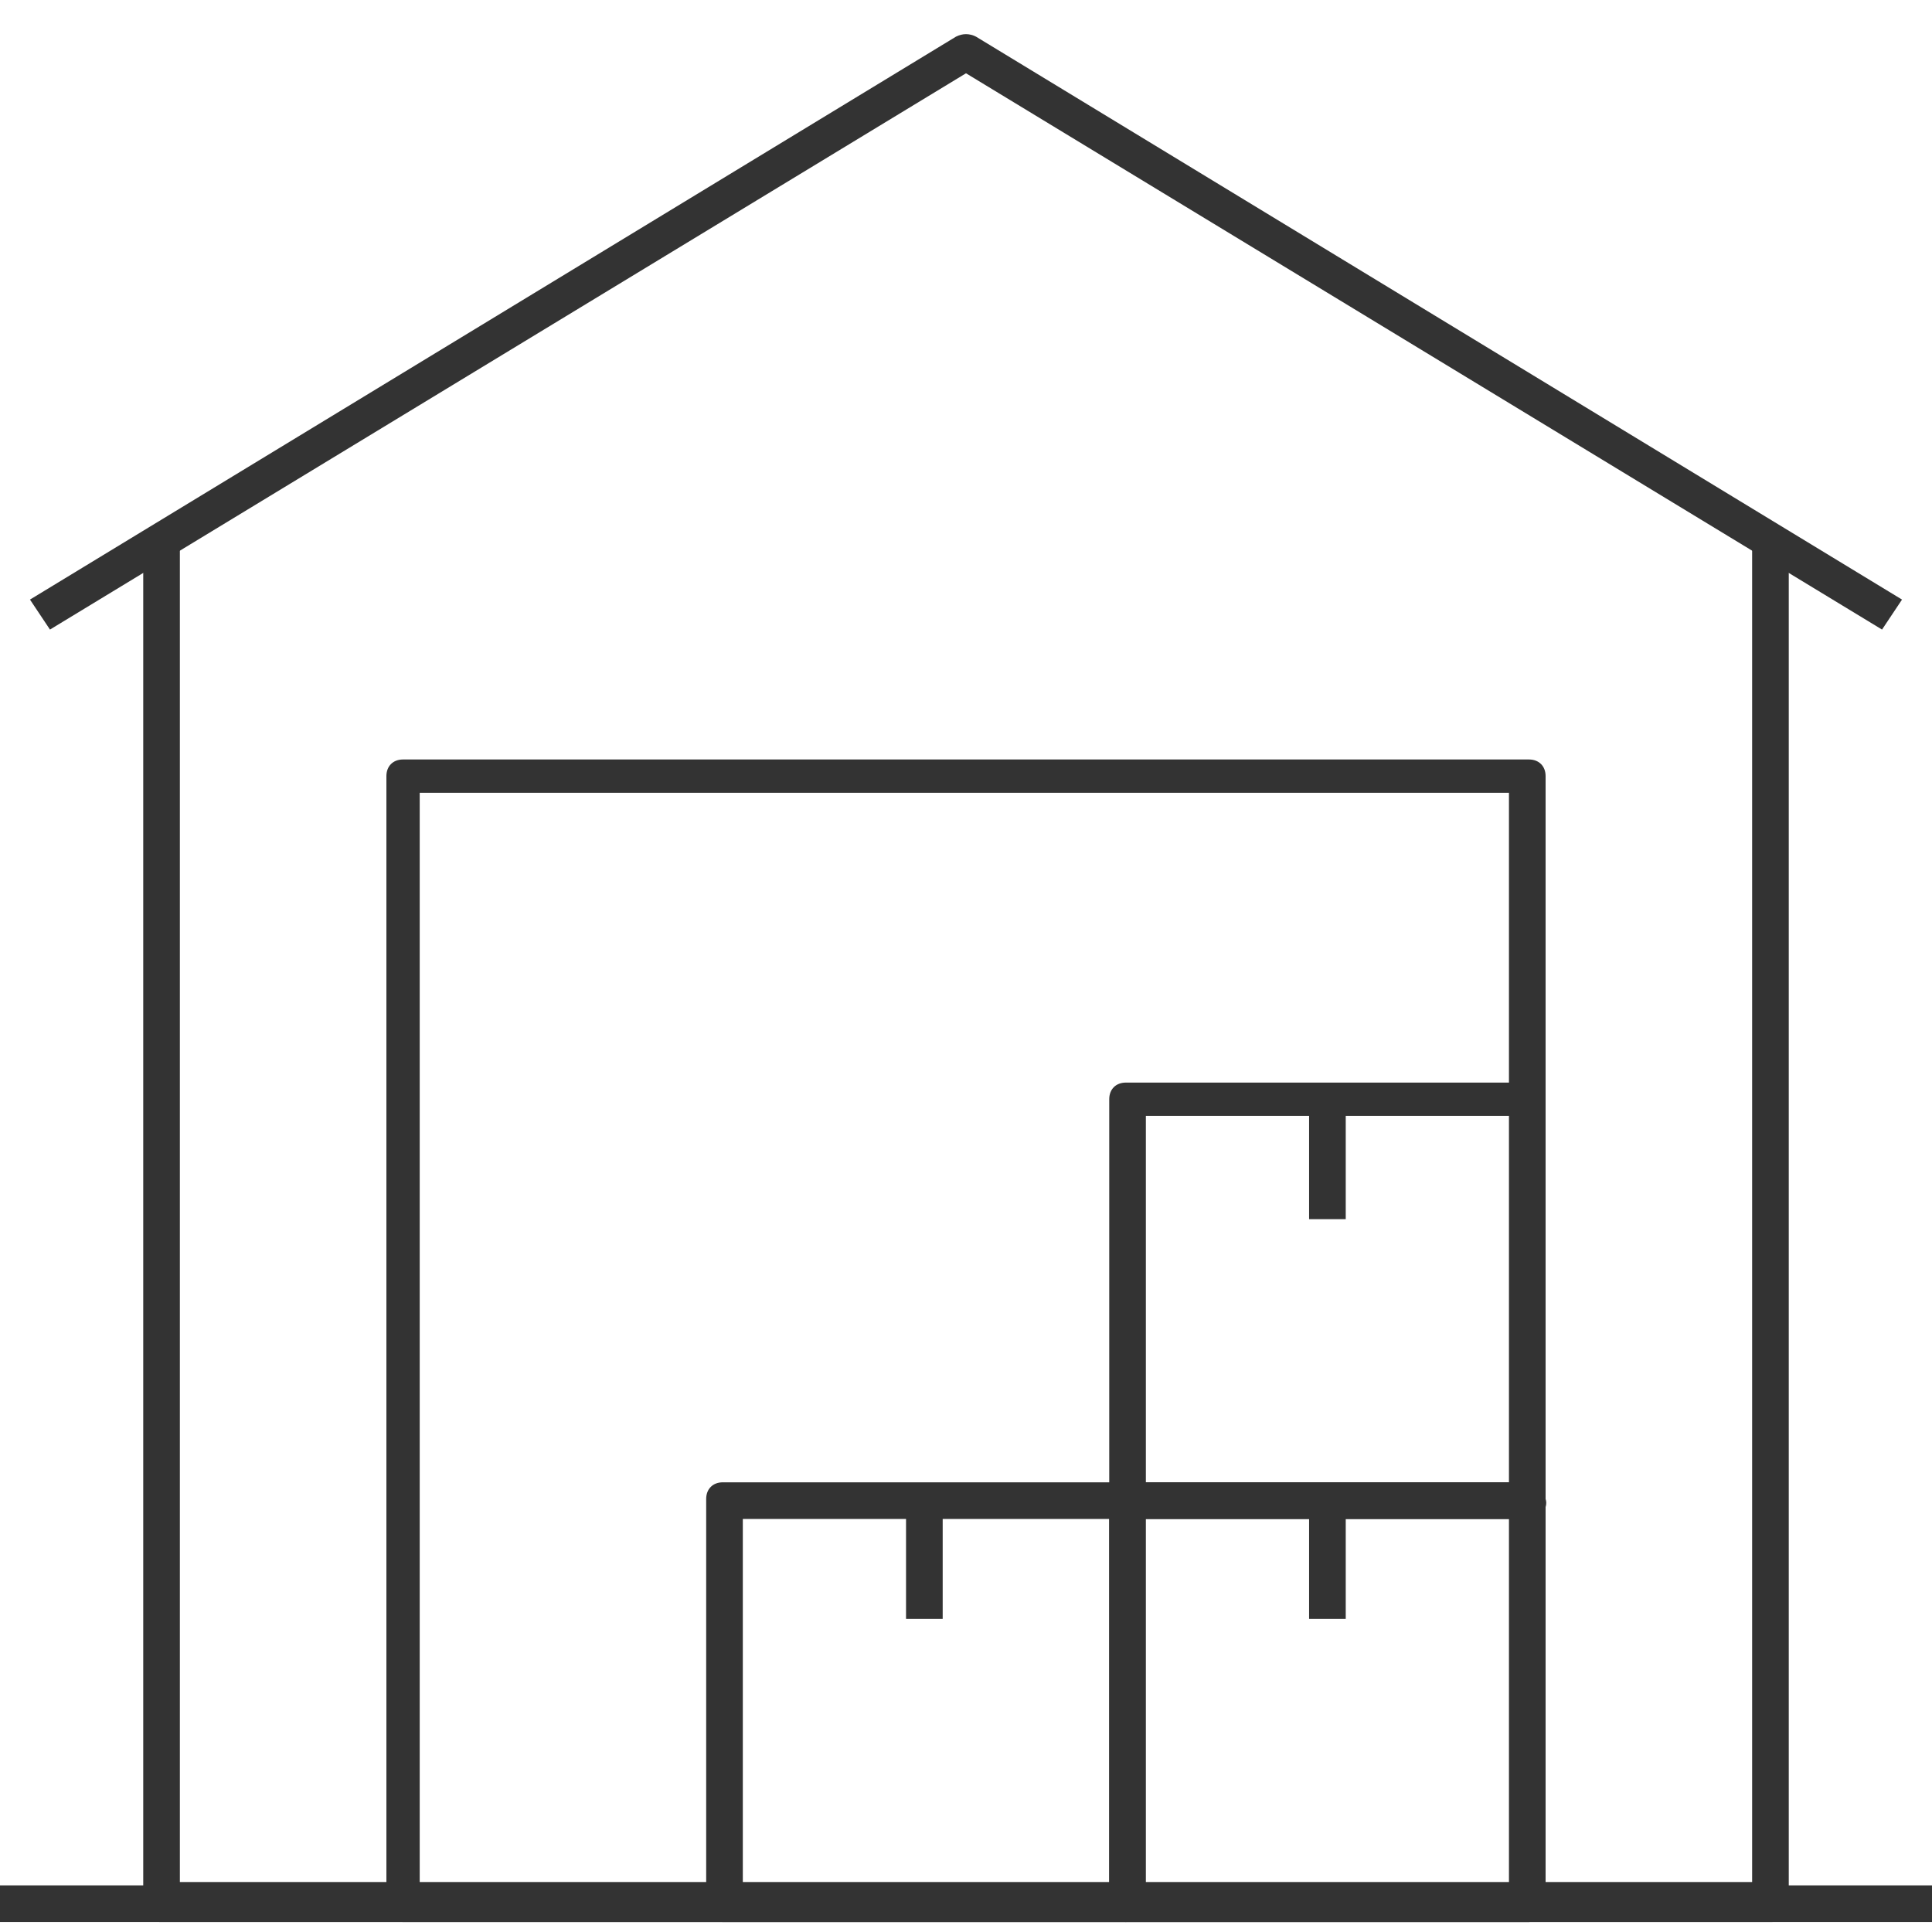 <?xml version="1.0" encoding="utf-8"?>
<!-- Generator: Adobe Illustrator 25.4.1, SVG Export Plug-In . SVG Version: 6.00 Build 0)  -->
<svg version="1.1" id="Layer_1" xmlns="http://www.w3.org/2000/svg" xmlns:xlink="http://www.w3.org/1999/xlink" x="0px" y="0px"
	 viewBox="0 0 58 58" style="enable-background:new 0 0 58 58;" xml:space="preserve">
<style type="text/css">
	.st0{fill:#333333;}
</style>
<g>
	<rect y="56.6" class="st0" width="58" height="1.1"/>
	<path class="st0" d="M56.5,18.9L29,2.2L1.5,18.9L0.9,18L28.7,1.1c0.2-0.1,0.4-0.1,0.6,0L57.1,18L56.5,18.9z"/>
	<path class="st0" d="M53.2,57.7H4.8c-0.3,0-0.5-0.2-0.5-0.5V16h1.1v40.5h47.2V16h1.1v41.1C53.7,57.4,53.5,57.7,53.2,57.7z"/>
	<path class="st0" d="M45.9,57.7H12.1c-0.3,0-0.5-0.2-0.5-0.5V23.3c0-0.3,0.2-0.5,0.5-0.5h33.8c0.3,0,0.5,0.2,0.5,0.5v33.8
		C46.5,57.4,46.2,57.7,45.9,57.7z M12.6,56.6h32.7V23.8H12.6V56.6z"/>
	<path class="st0" d="M33.8,57.7H21.7c-0.3,0-0.5-0.2-0.5-0.5V45c0-0.3,0.2-0.5,0.5-0.5h12.1c0.3,0,0.5,0.2,0.5,0.5v12.1
		C34.4,57.4,34.1,57.7,33.8,57.7z M22.3,56.6h11v-11h-11V56.6z"/>
	<path class="st0" d="M45.9,57.7H33.8c-0.3,0-0.5-0.2-0.5-0.5V45c0-0.3,0.2-0.5,0.5-0.5h12.1c0.3,0,0.5,0.2,0.5,0.5v12.1
		C46.5,57.4,46.2,57.7,45.9,57.7z M34.4,56.6h11v-11h-11V56.6z"/>
	<path class="st0" d="M45.9,45.6H33.8c-0.3,0-0.5-0.2-0.5-0.5V33c0-0.3,0.2-0.5,0.5-0.5h12.1c0.3,0,0.5,0.2,0.5,0.5v12
		C46.5,45.3,46.2,45.6,45.9,45.6z M34.4,44.5h11v-11h-11V44.5z"/>
	<rect x="39.3" y="33" class="st0" width="1.1" height="3.6"/>
	<rect x="39.3" y="45" class="st0" width="1.1" height="3.6"/>
	<rect x="27.2" y="45" class="st0" width="1.1" height="3.6"/>
</g>
</svg>
